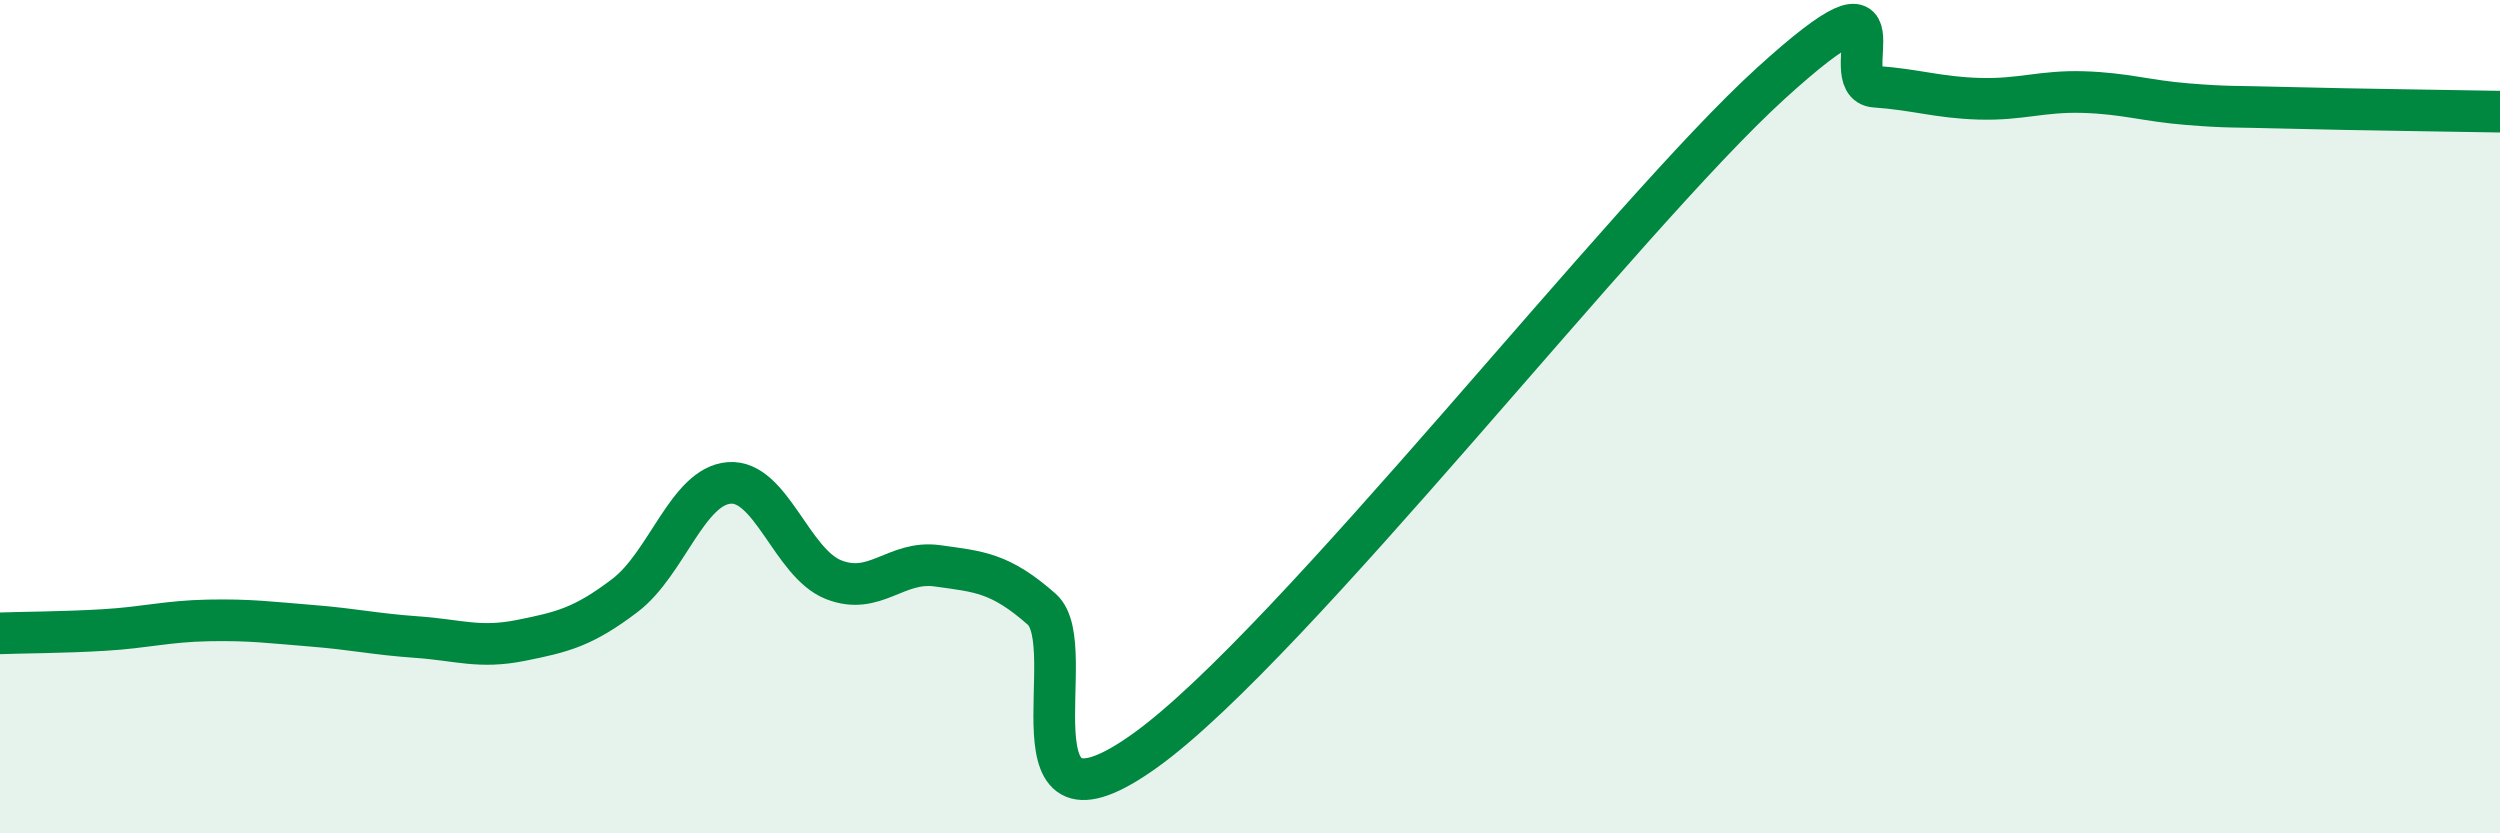 
    <svg width="60" height="20" viewBox="0 0 60 20" xmlns="http://www.w3.org/2000/svg">
      <path
        d="M 0,15.2 C 0.5,15.18 1.5,15.18 2.5,15.12 C 3.5,15.06 4,14.91 5,14.89 C 6,14.87 6.5,14.94 7.5,15.02 C 8.5,15.1 9,15.22 10,15.29 C 11,15.36 11.5,15.57 12.5,15.37 C 13.5,15.17 14,15.05 15,14.29 C 16,13.53 16.5,11.67 17.5,11.59 C 18.5,11.51 19,13.51 20,13.91 C 21,14.31 21.5,13.44 22.5,13.58 C 23.5,13.72 24,13.74 25,14.62 C 26,15.5 24,20.52 27.5,18 C 31,15.48 39,5.18 42.5,2 C 46,-1.18 44,2.01 45,2.08 C 46,2.15 46.5,2.34 47.5,2.37 C 48.5,2.4 49,2.18 50,2.21 C 51,2.24 51.5,2.42 52.5,2.5 C 53.5,2.58 53.5,2.55 55,2.59 C 56.5,2.63 59,2.66 60,2.68L60 20L0 20Z"
        fill="#008740"
        opacity="0.1"
        stroke-linecap="round"
        stroke-linejoin="round"
      />
      <path
        d="M 0,15.2 C 0.5,15.18 1.5,15.18 2.5,15.12 C 3.5,15.06 4,14.91 5,14.89 C 6,14.87 6.5,14.94 7.5,15.02 C 8.5,15.1 9,15.22 10,15.29 C 11,15.36 11.5,15.57 12.5,15.37 C 13.5,15.17 14,15.05 15,14.29 C 16,13.53 16.5,11.67 17.5,11.59 C 18.5,11.51 19,13.51 20,13.91 C 21,14.31 21.5,13.44 22.5,13.58 C 23.5,13.72 24,13.74 25,14.62 C 26,15.5 24,20.52 27.5,18 C 31,15.48 39,5.18 42.5,2 C 46,-1.18 44,2.01 45,2.08 C 46,2.15 46.5,2.34 47.5,2.37 C 48.5,2.4 49,2.18 50,2.21 C 51,2.24 51.5,2.42 52.5,2.5 C 53.5,2.58 53.5,2.55 55,2.59 C 56.5,2.63 59,2.66 60,2.68"
        stroke="#008740"
        stroke-width="1"
        fill="none"
        stroke-linecap="round"
        stroke-linejoin="round"
      />
    </svg>
  
